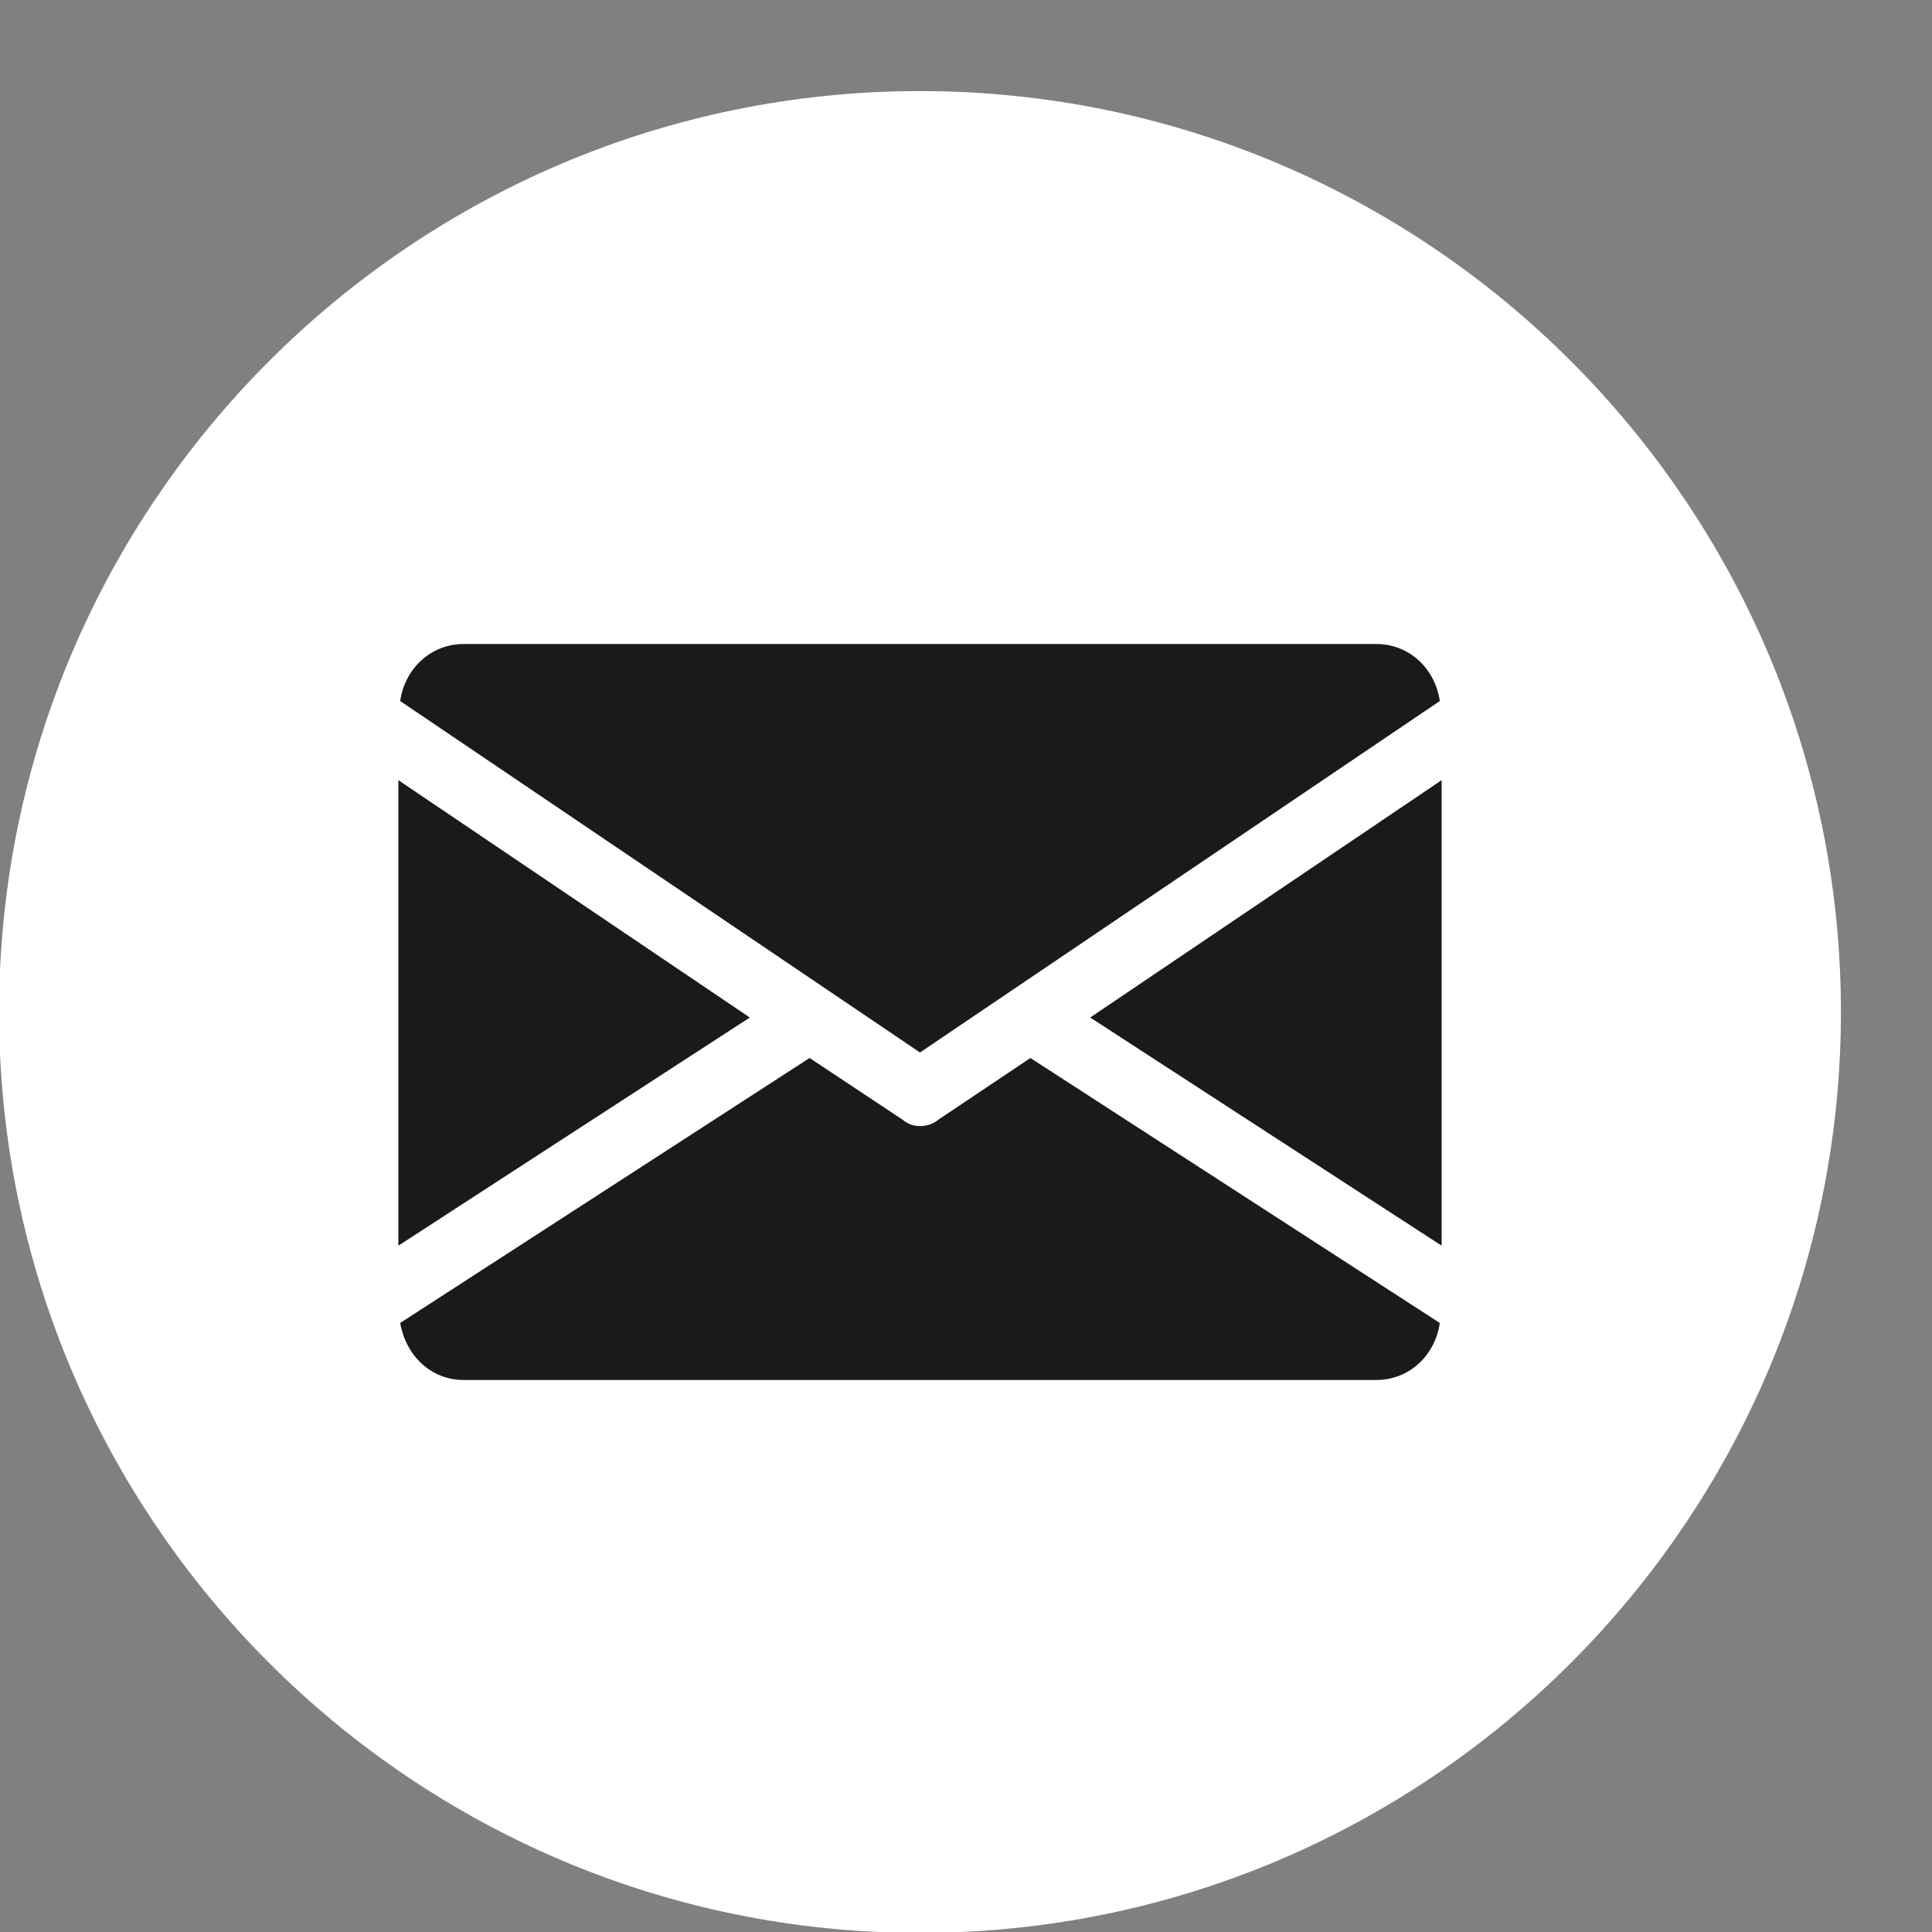 <?xml version="1.0" encoding="UTF-8"?> <!-- Creator: CorelDRAW 2020 (64-Bit) --> <svg xmlns="http://www.w3.org/2000/svg" xmlns:xlink="http://www.w3.org/1999/xlink" xmlns:xodm="http://www.corel.com/coreldraw/odm/2003" xml:space="preserve" width="21px" height="21px" style="shape-rendering:geometricPrecision; text-rendering:geometricPrecision; image-rendering:optimizeQuality; fill-rule:evenodd; clip-rule:evenodd" viewBox="0 0 21 21"><rect x="0" y="0" width="21" height="21" fill="#808080" stroke="none"/> <defs> <style type="text/css"> <![CDATA[ .fil1 {fill:#1A1A1A;fill-rule:nonzero} .fil0 {fill:white;fill-rule:nonzero} ]]> </style> </defs> <g id="Слой_x0020_1">  <g id="_2320350503840"> <path class="fil0" d="M10 21.01c-5.52,0 -10.01,-4.49 -10.01,-10.01 0,-5.52 4.49,-10.01 10.01,-10.01 5.52,0 10.01,4.49 10.01,10.01 0,5.52 -4.49,10.01 -10.01,10.01z"></path> <g> <polygon class="fil1" points="15.67,8.48 15.67,13.54 11.85,11.06 "></polygon> <polygon class="fil1" points="8.15,11.06 4.33,13.54 4.33,8.48 "></polygon> <path class="fil1" d="M15.65 7.62c-0.05,-0.35 -0.33,-0.62 -0.69,-0.62l-9.92 0c-0.36,0 -0.64,0.27 -0.69,0.62l5.65 3.82 5.65 -3.82z"></path> <path class="fil1" d="M10.2 12.17c-0.06,0.05 -0.13,0.07 -0.2,0.07 -0.07,0 -0.13,-0.02 -0.19,-0.07l-1.01 -0.67 -4.45 2.88c0.06,0.35 0.33,0.62 0.69,0.62l9.92 0c0.36,0 0.64,-0.27 0.69,-0.62l-4.45 -2.88 -1 0.67z"></path> </g> </g> </g> </svg> 